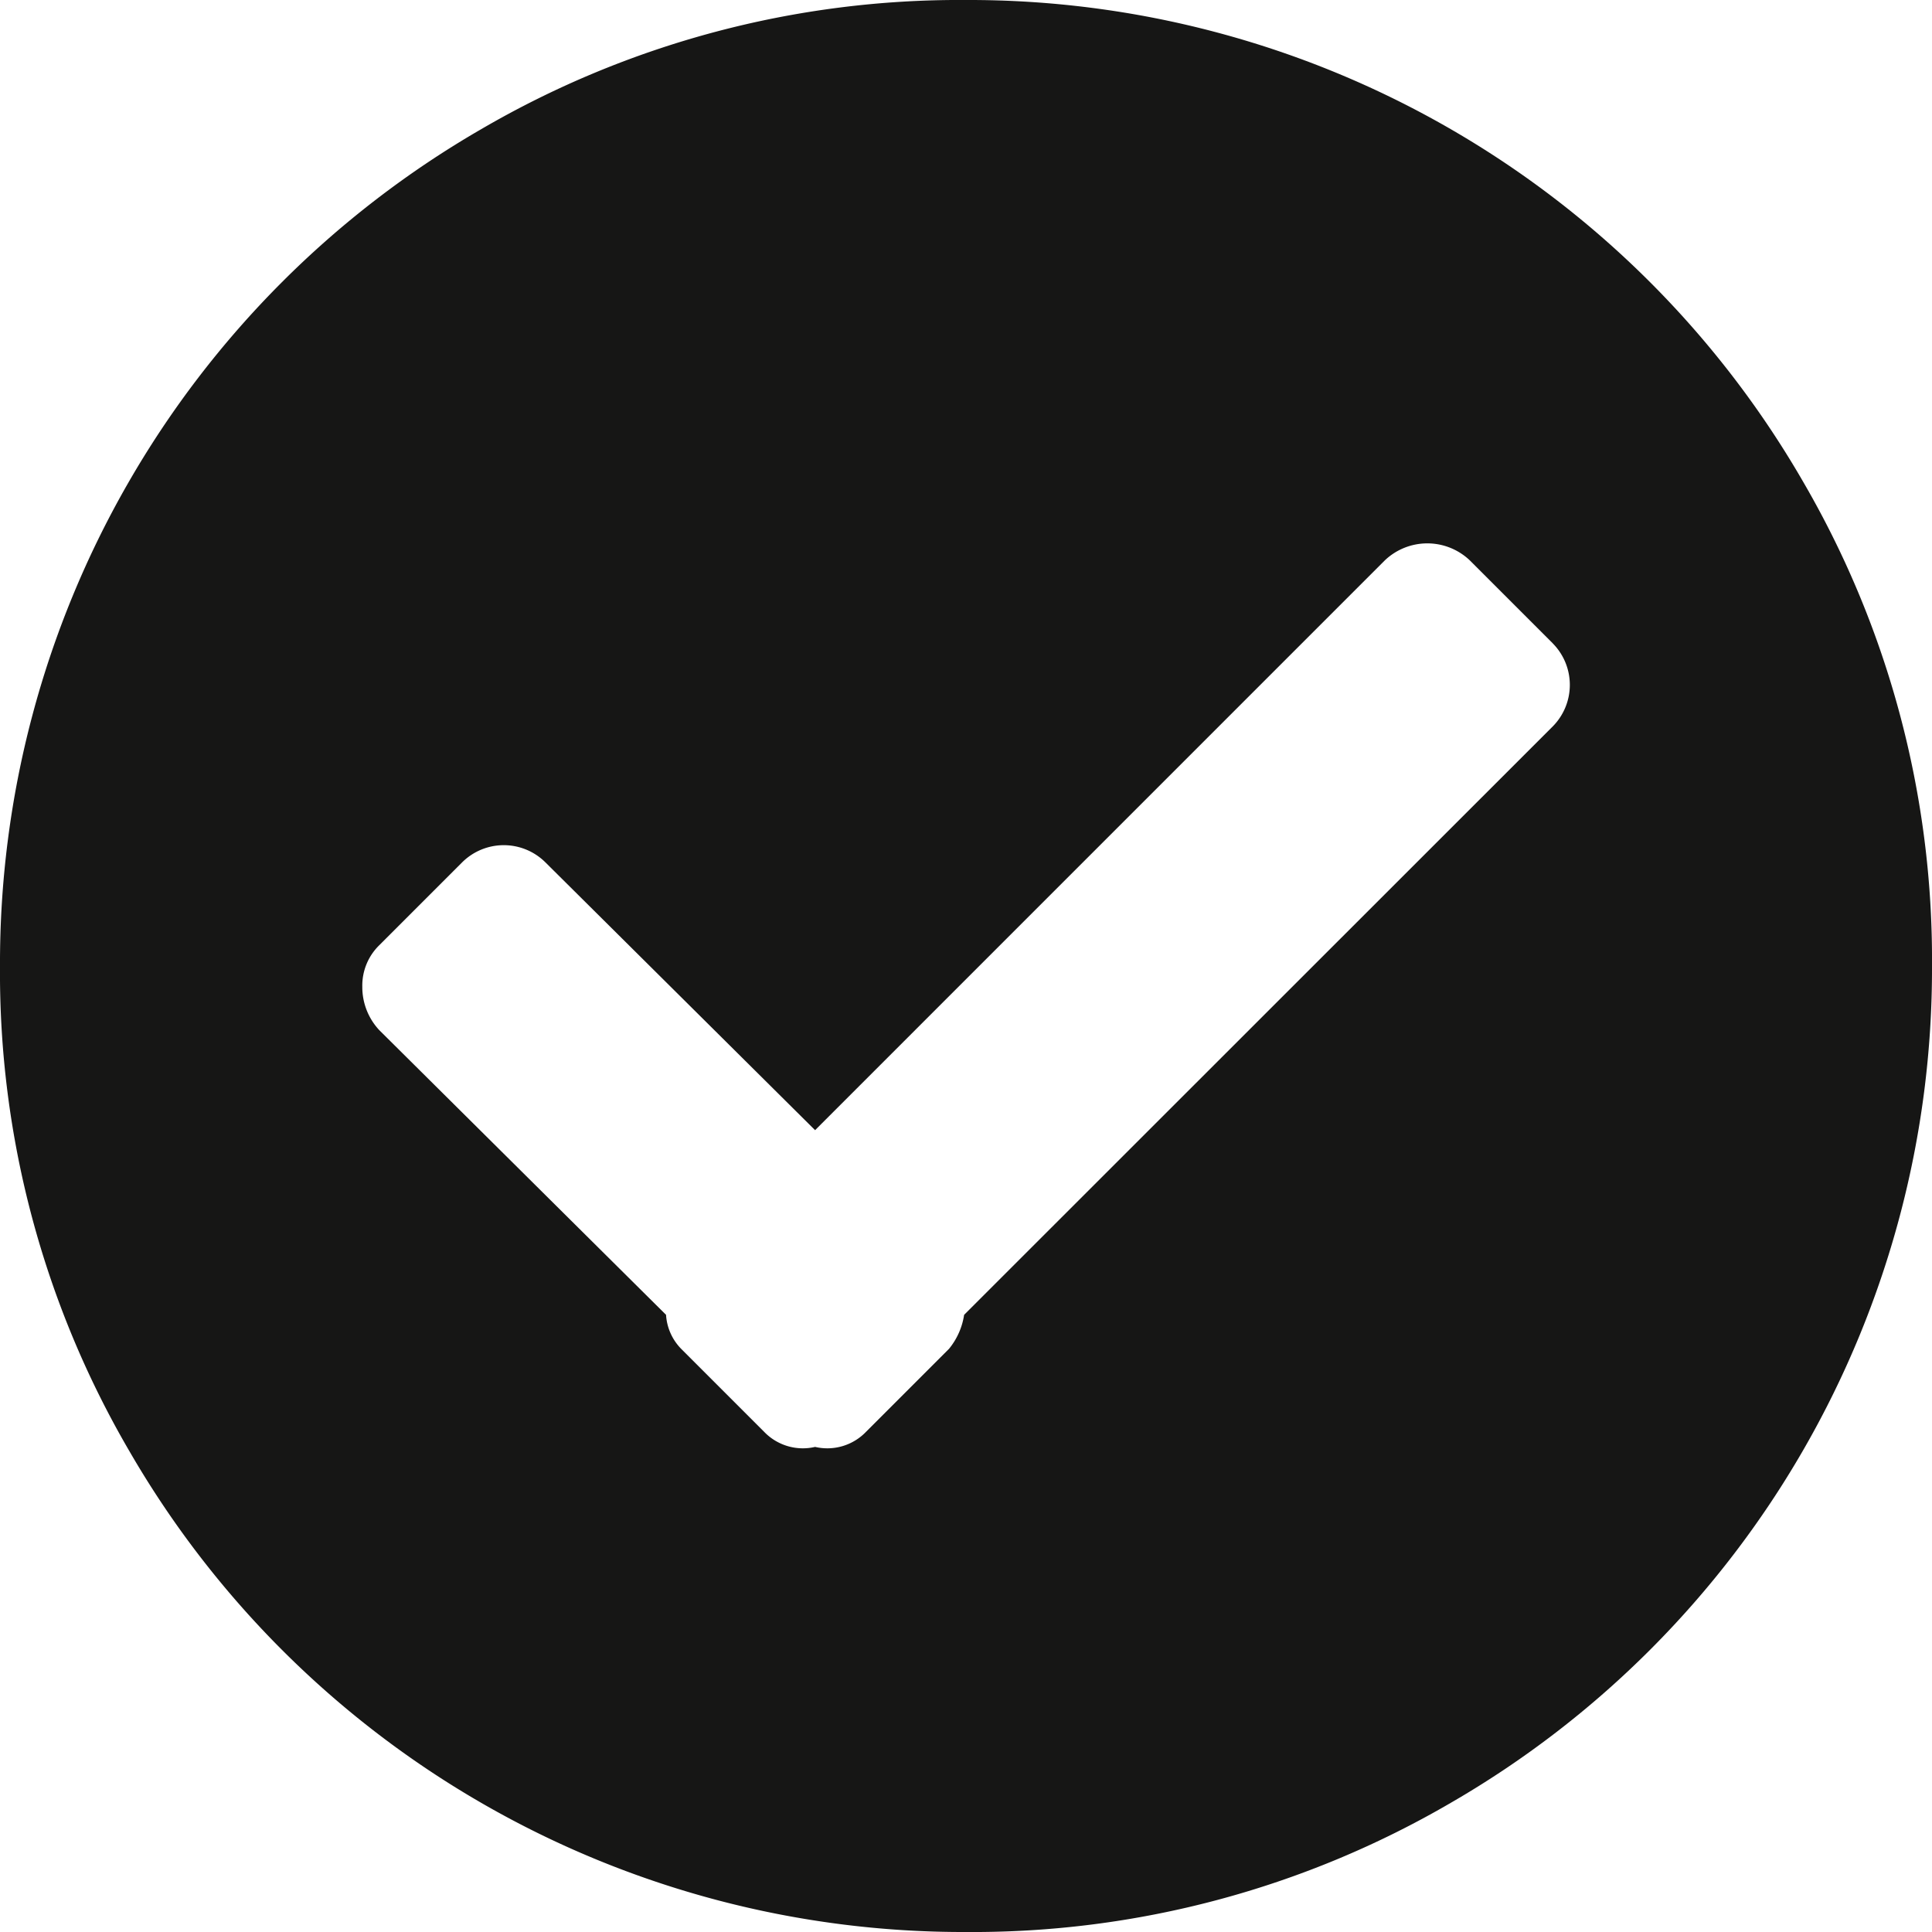 <svg xmlns="http://www.w3.org/2000/svg" width="36" height="36" viewBox="0 0 36 36">
  <path id="oksign" d="M18,36A17.944,17.944,0,0,1,2.408,27.035,17.672,17.672,0,0,1,0,18,17.944,17.944,0,0,1,8.965,2.408,17.688,17.688,0,0,1,18,0,17.944,17.944,0,0,1,33.592,8.965,17.7,17.7,0,0,1,36,18a17.944,17.944,0,0,1-8.965,15.592A17.681,17.681,0,0,1,18,36ZM28.934,11.988l-1.547-1.547a1.148,1.148,0,0,0-1.582,0L15.188,21.059,10.16,16.066a1.1,1.1,0,0,0-1.546,0L7.067,17.613a1.051,1.051,0,0,0-.316.773,1.176,1.176,0,0,0,.316.809L12.411,24.5a.989.989,0,0,0,.281.633l1.547,1.547a1,1,0,0,0,.949.281,1,1,0,0,0,.949-.281l1.547-1.547a1.309,1.309,0,0,0,.281-.633L28.934,13.535a1.1,1.1,0,0,0,0-1.546Z" fill="#161615"/>
</svg>
